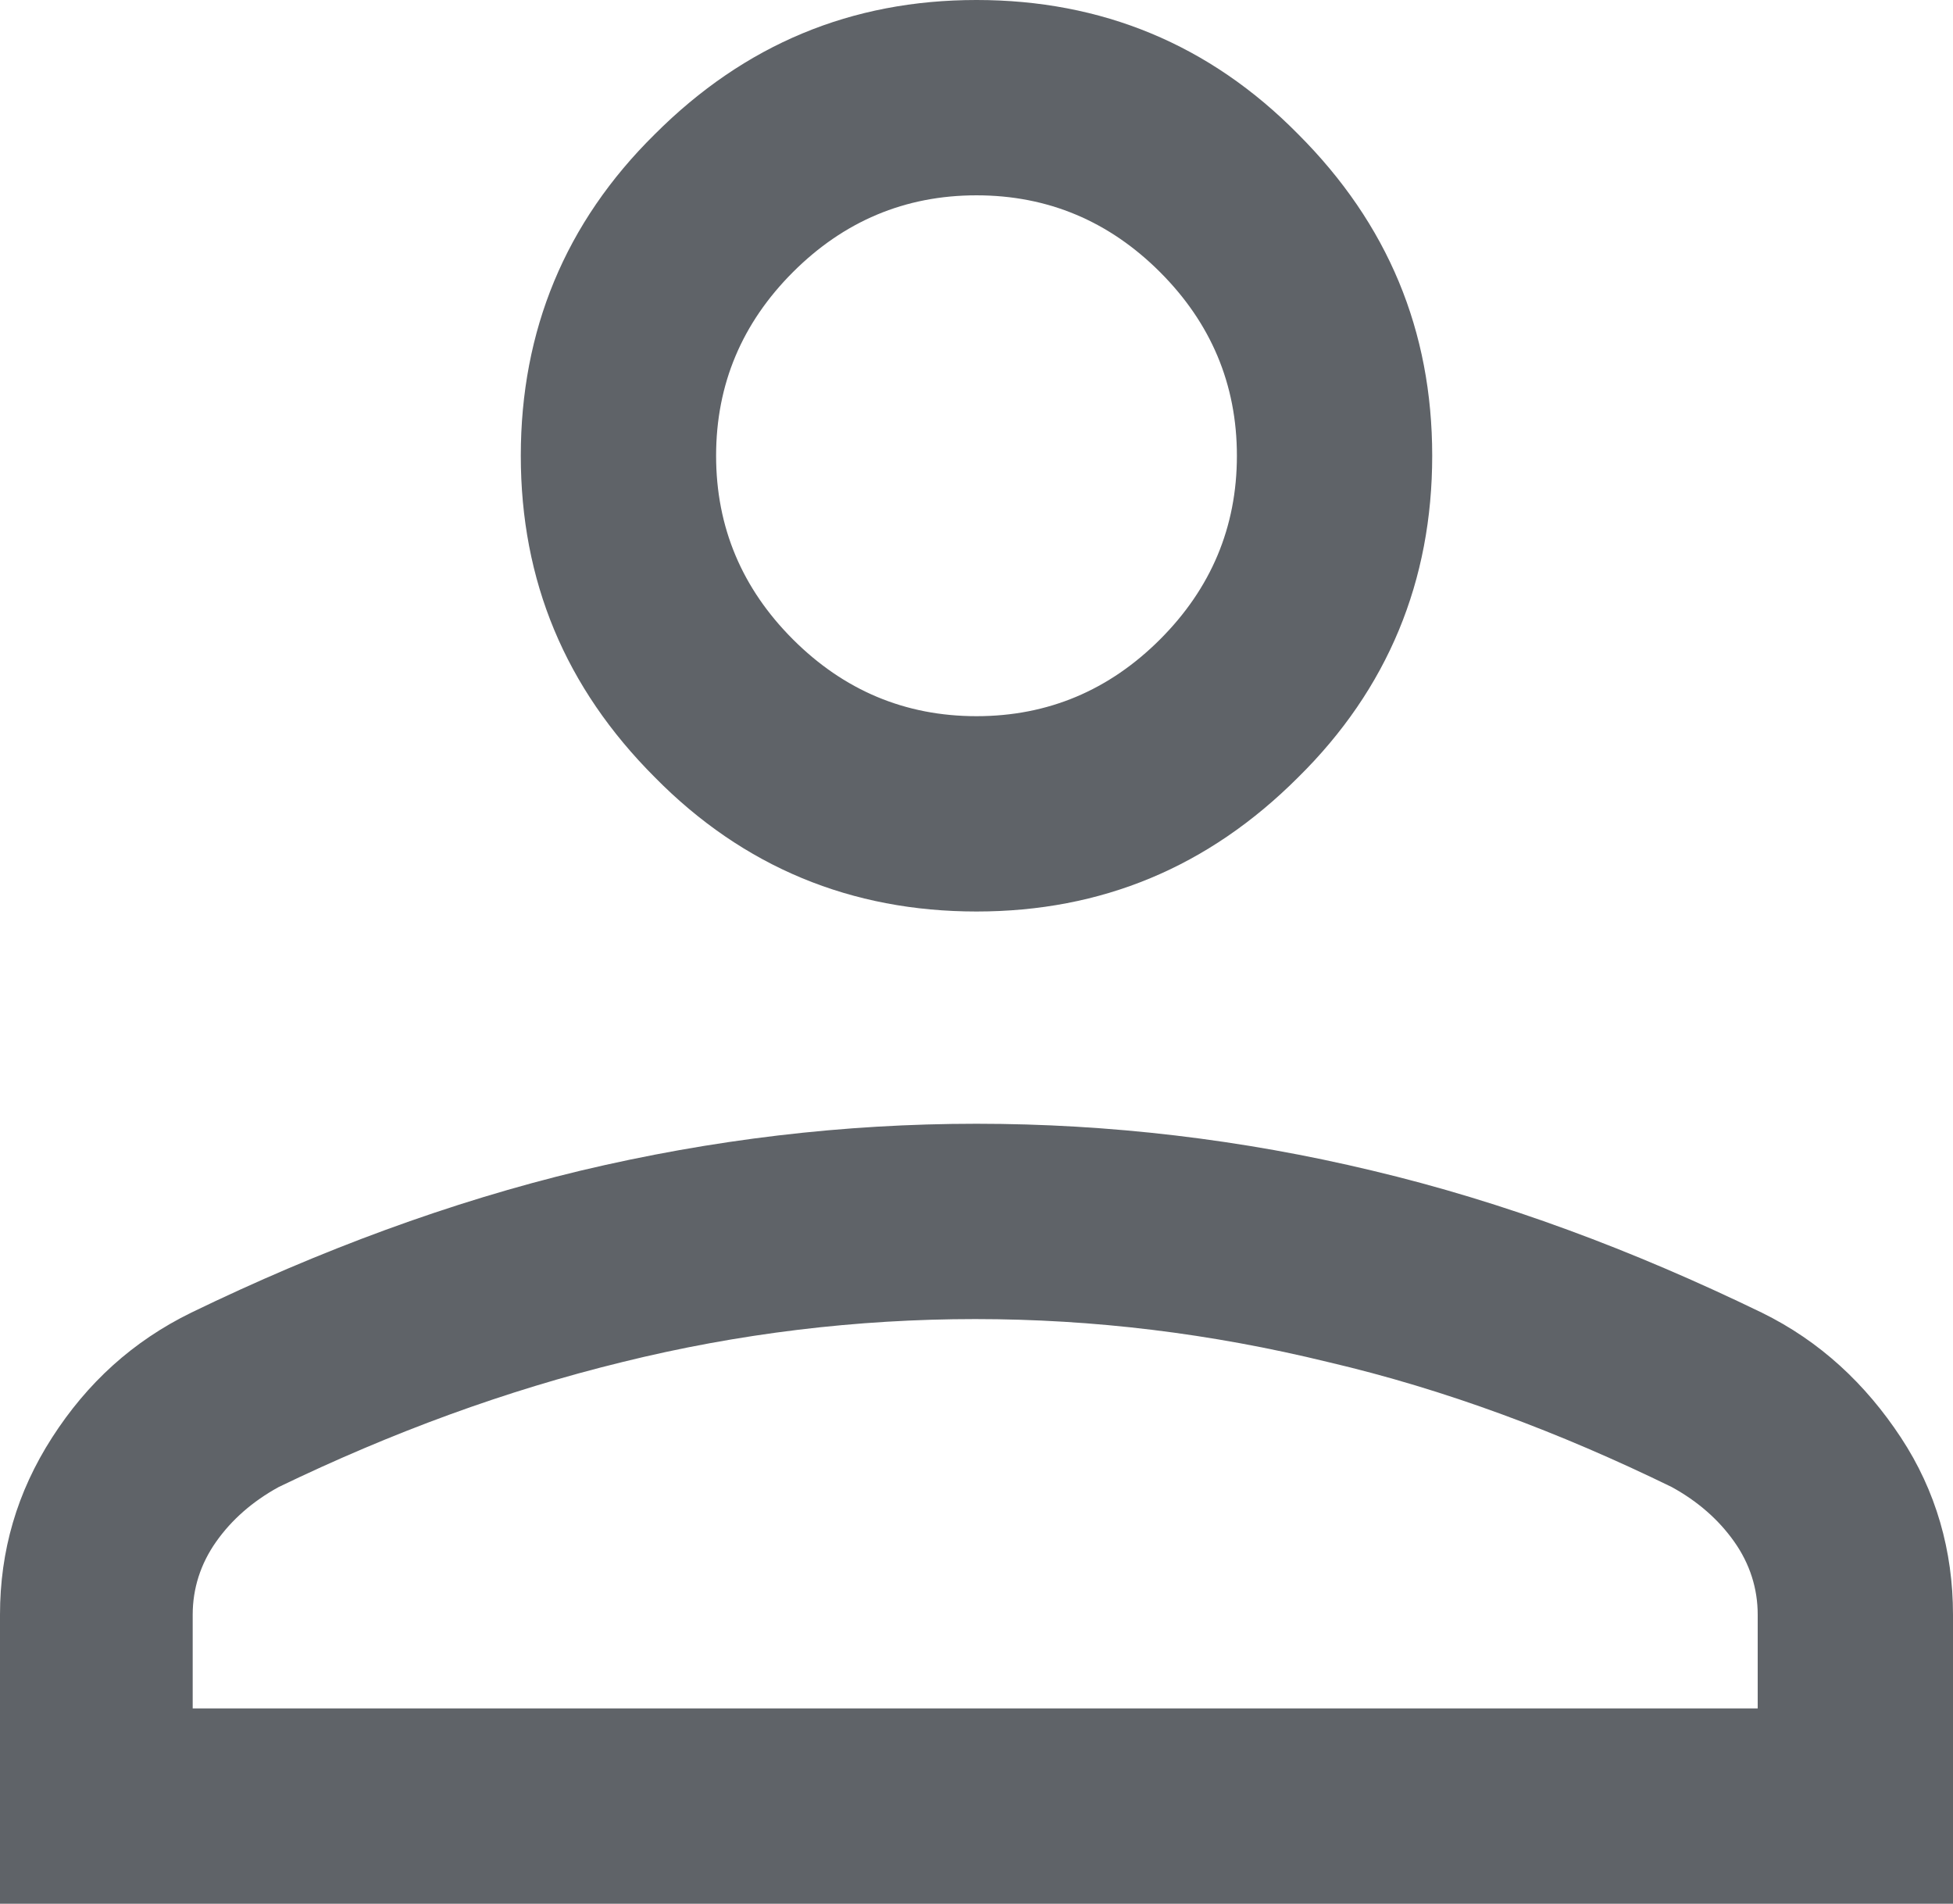 <?xml version="1.0" encoding="UTF-8"?> <svg xmlns="http://www.w3.org/2000/svg" id="Layer_2" data-name="Layer 2" viewBox="0 0 15 14.62"><defs><style> .cls-1 { fill: #5f6368; } </style></defs><g id="Layer_1-2" data-name="Layer 1"><path class="cls-1" d="M7.5,7c-.96,0-1.79-.34-2.47-1.03-.69-.69-1.03-1.51-1.03-2.47s.34-1.79,1.03-2.47c.69-.69,1.51-1.03,2.47-1.03s1.79.34,2.47,1.03c.69.69,1.03,1.51,1.03,2.47s-.34,1.79-1.03,2.47c-.69.69-1.51,1.03-2.47,1.03ZM0,14.62v-2.22c0-.49.13-.94.4-1.36.27-.42.62-.74,1.07-.96.99-.48,1.99-.85,2.99-1.09,1.01-.24,2.02-.36,3.04-.36s2.04.12,3.04.36c1.01.24,2,.61,2.99,1.09.45.22.8.55,1.07.96s.4.87.4,1.36v2.22H0ZM1.5,13.12h12v-.72c0-.2-.06-.39-.18-.56-.12-.17-.28-.31-.48-.42-.86-.42-1.74-.75-2.64-.96-.9-.22-1.8-.33-2.71-.33-.91,0-1.82.11-2.71.33-.9.22-1.77.54-2.64.96-.2.11-.36.25-.48.42-.12.17-.18.36-.18.56,0,0,0,.72,0,.72ZM7.5,5.5c.55,0,1.02-.2,1.41-.59.39-.39.59-.86.59-1.41s-.2-1.02-.59-1.41c-.39-.39-.86-.59-1.41-.59s-1.02.2-1.41.59c-.39.39-.59.86-.59,1.41s.2,1.02.59,1.41c.39.39.86.59,1.41.59Z"></path></g></svg> 